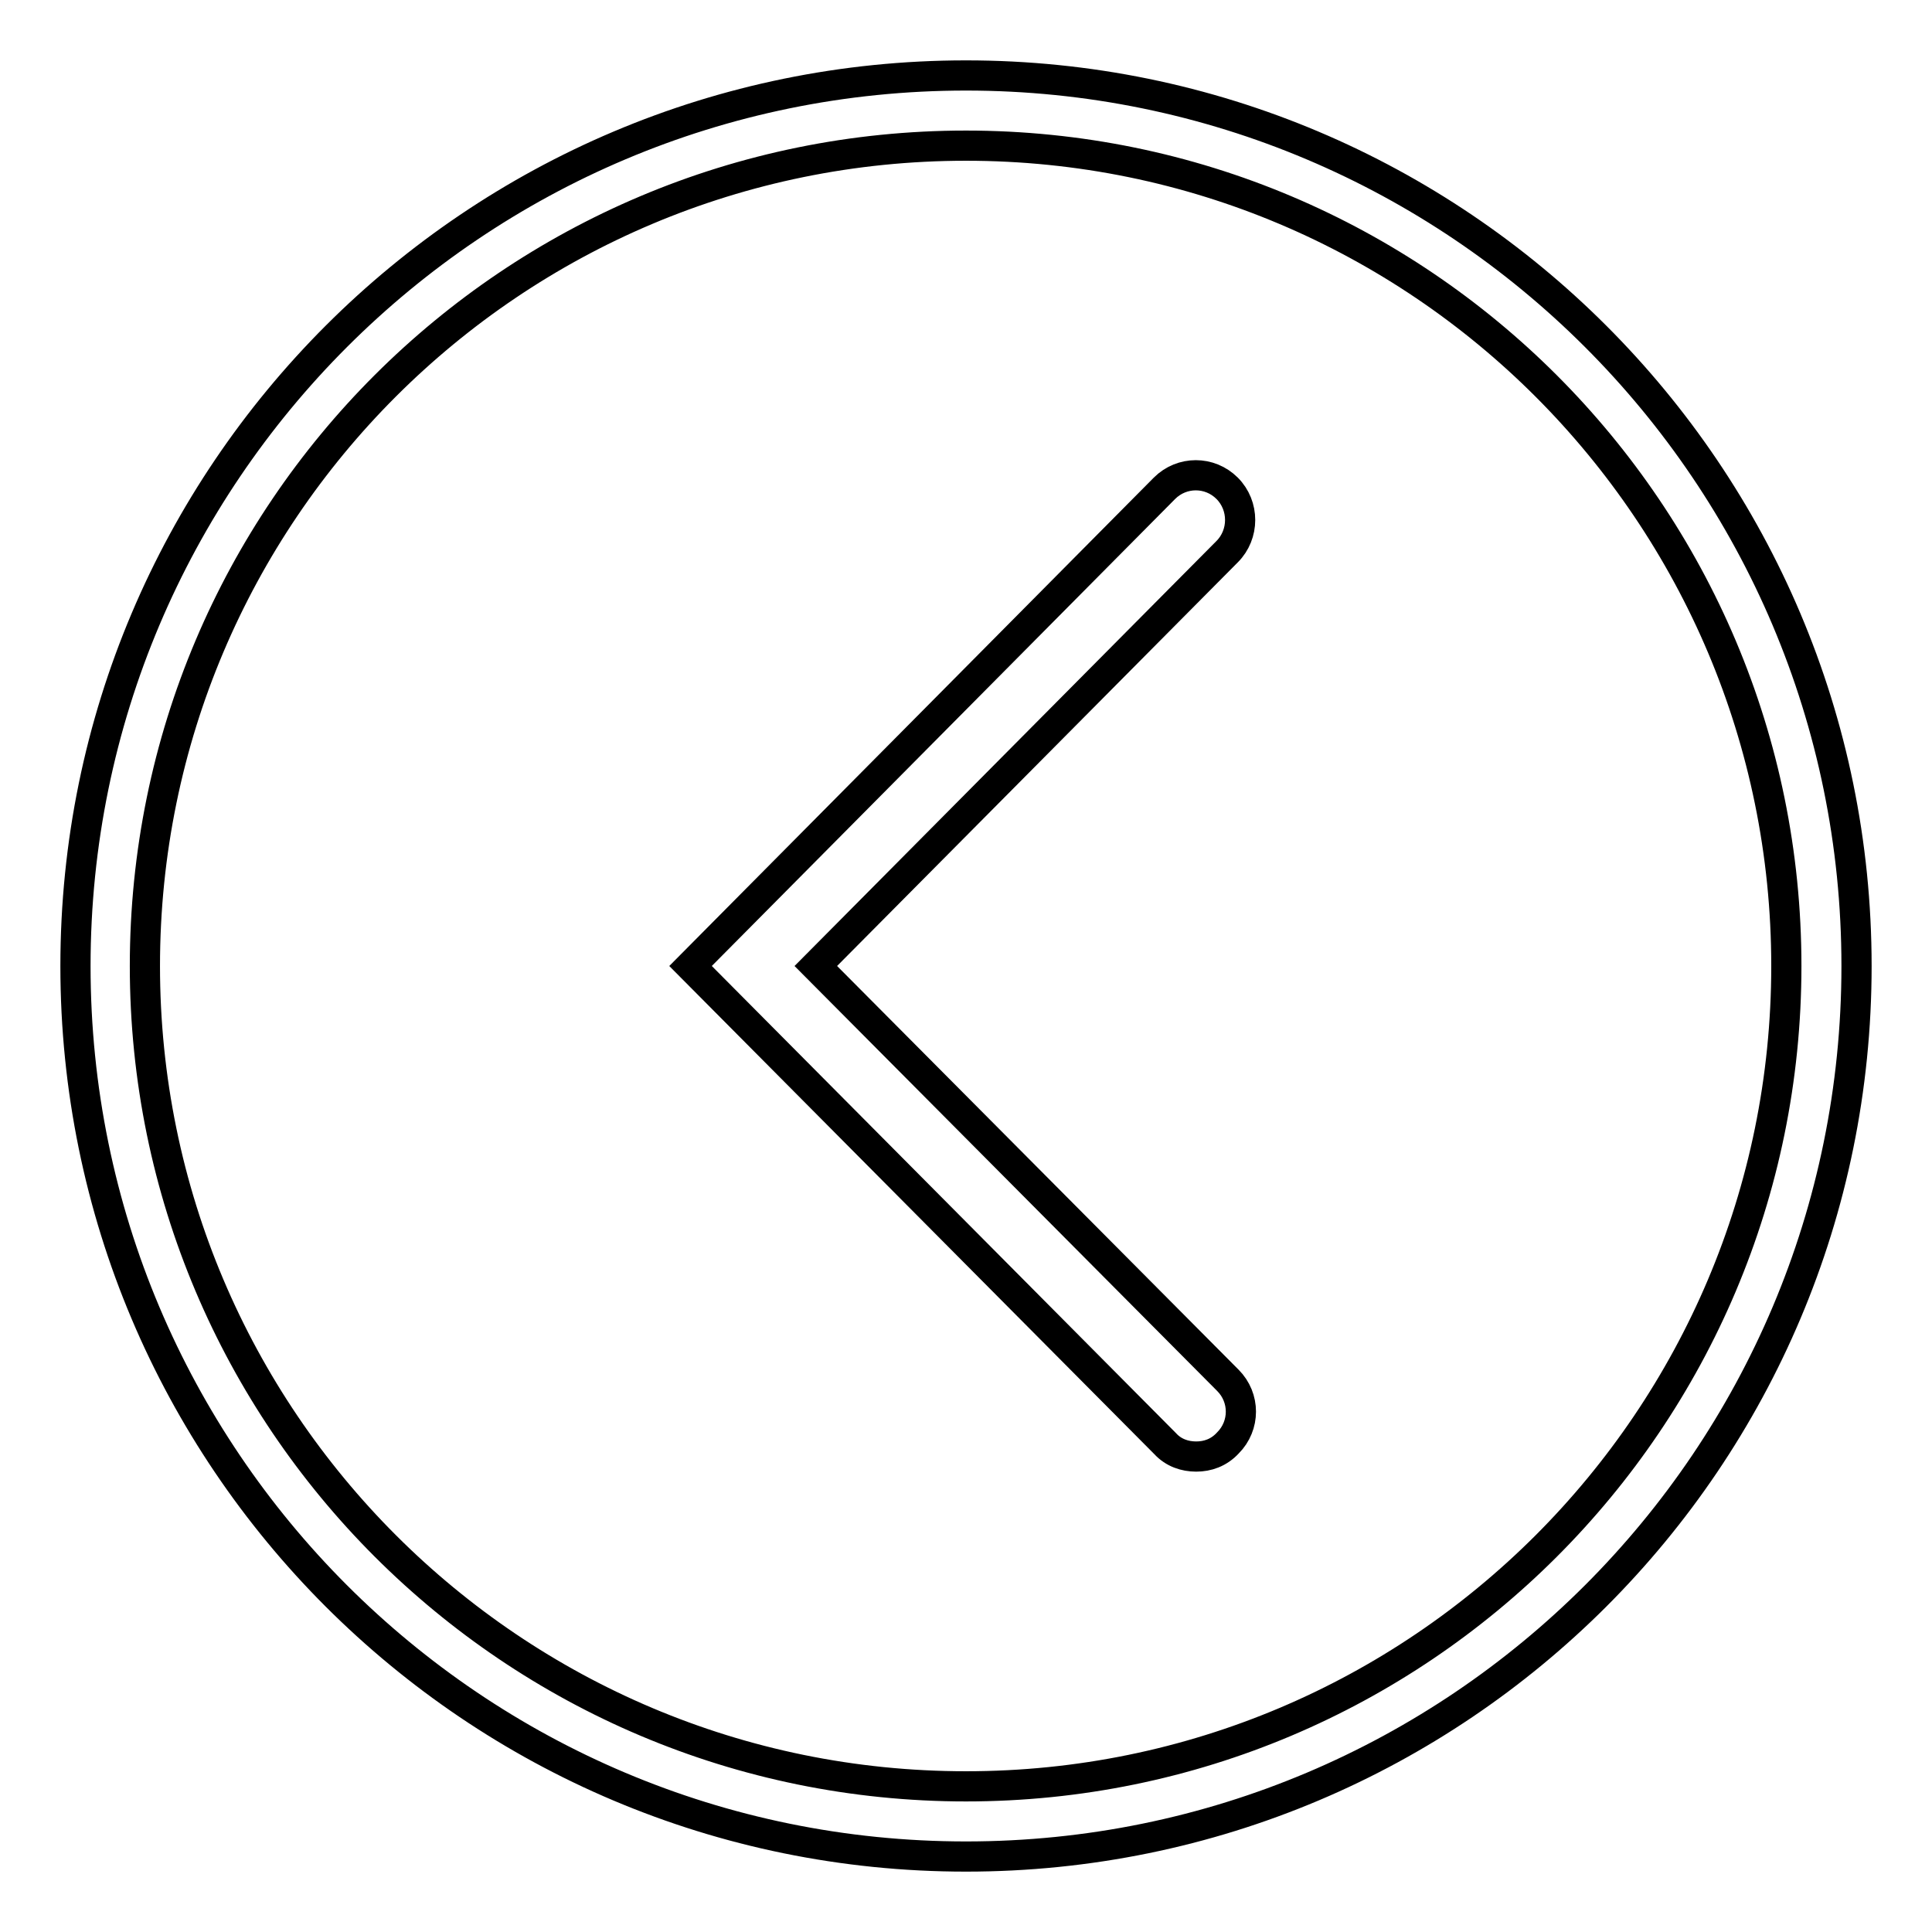 <?xml version="1.0" encoding="utf-8"?>
<!-- Svg Vector Icons : http://www.onlinewebfonts.com/icon -->
<!DOCTYPE svg PUBLIC "-//W3C//DTD SVG 1.1//EN" "http://www.w3.org/Graphics/SVG/1.1/DTD/svg11.dtd">
<svg version="1.1" xmlns="http://www.w3.org/2000/svg" xmlns:xlink="http://www.w3.org/1999/xlink" x="0px" y="0px" viewBox="0 0 256 256" enable-background="new 0 0 256 256" xml:space="preserve">
<g> <path stroke-width="4" fill-opacity="0" stroke="#000000"  d="M158.5,193c-1.5,0-3-0.5-4.1-1.7L91.5,128l62.8-63.3c2.3-2.3,6-2.3,8.3,0c2.3,2.3,2.3,6.1,0,8.4L108.1,128 l54.6,54.9c2.3,2.3,2.3,6,0,8.3C161.5,192.5,160,193,158.5,193L158.5,193z M10,128c0,65.2,52.8,118,118,118 c65.2,0,118-52.8,118-118c0-65.2-52.9-118-118-118S10,62.8,10,128z M19.2,128C19.2,67.9,67.9,19.3,128,19.3 c60.1,0,108.7,48.7,108.7,108.7c0,60.1-48.7,108.7-108.7,108.7C67.9,236.7,19.2,188,19.2,128z"/></g>
</svg>